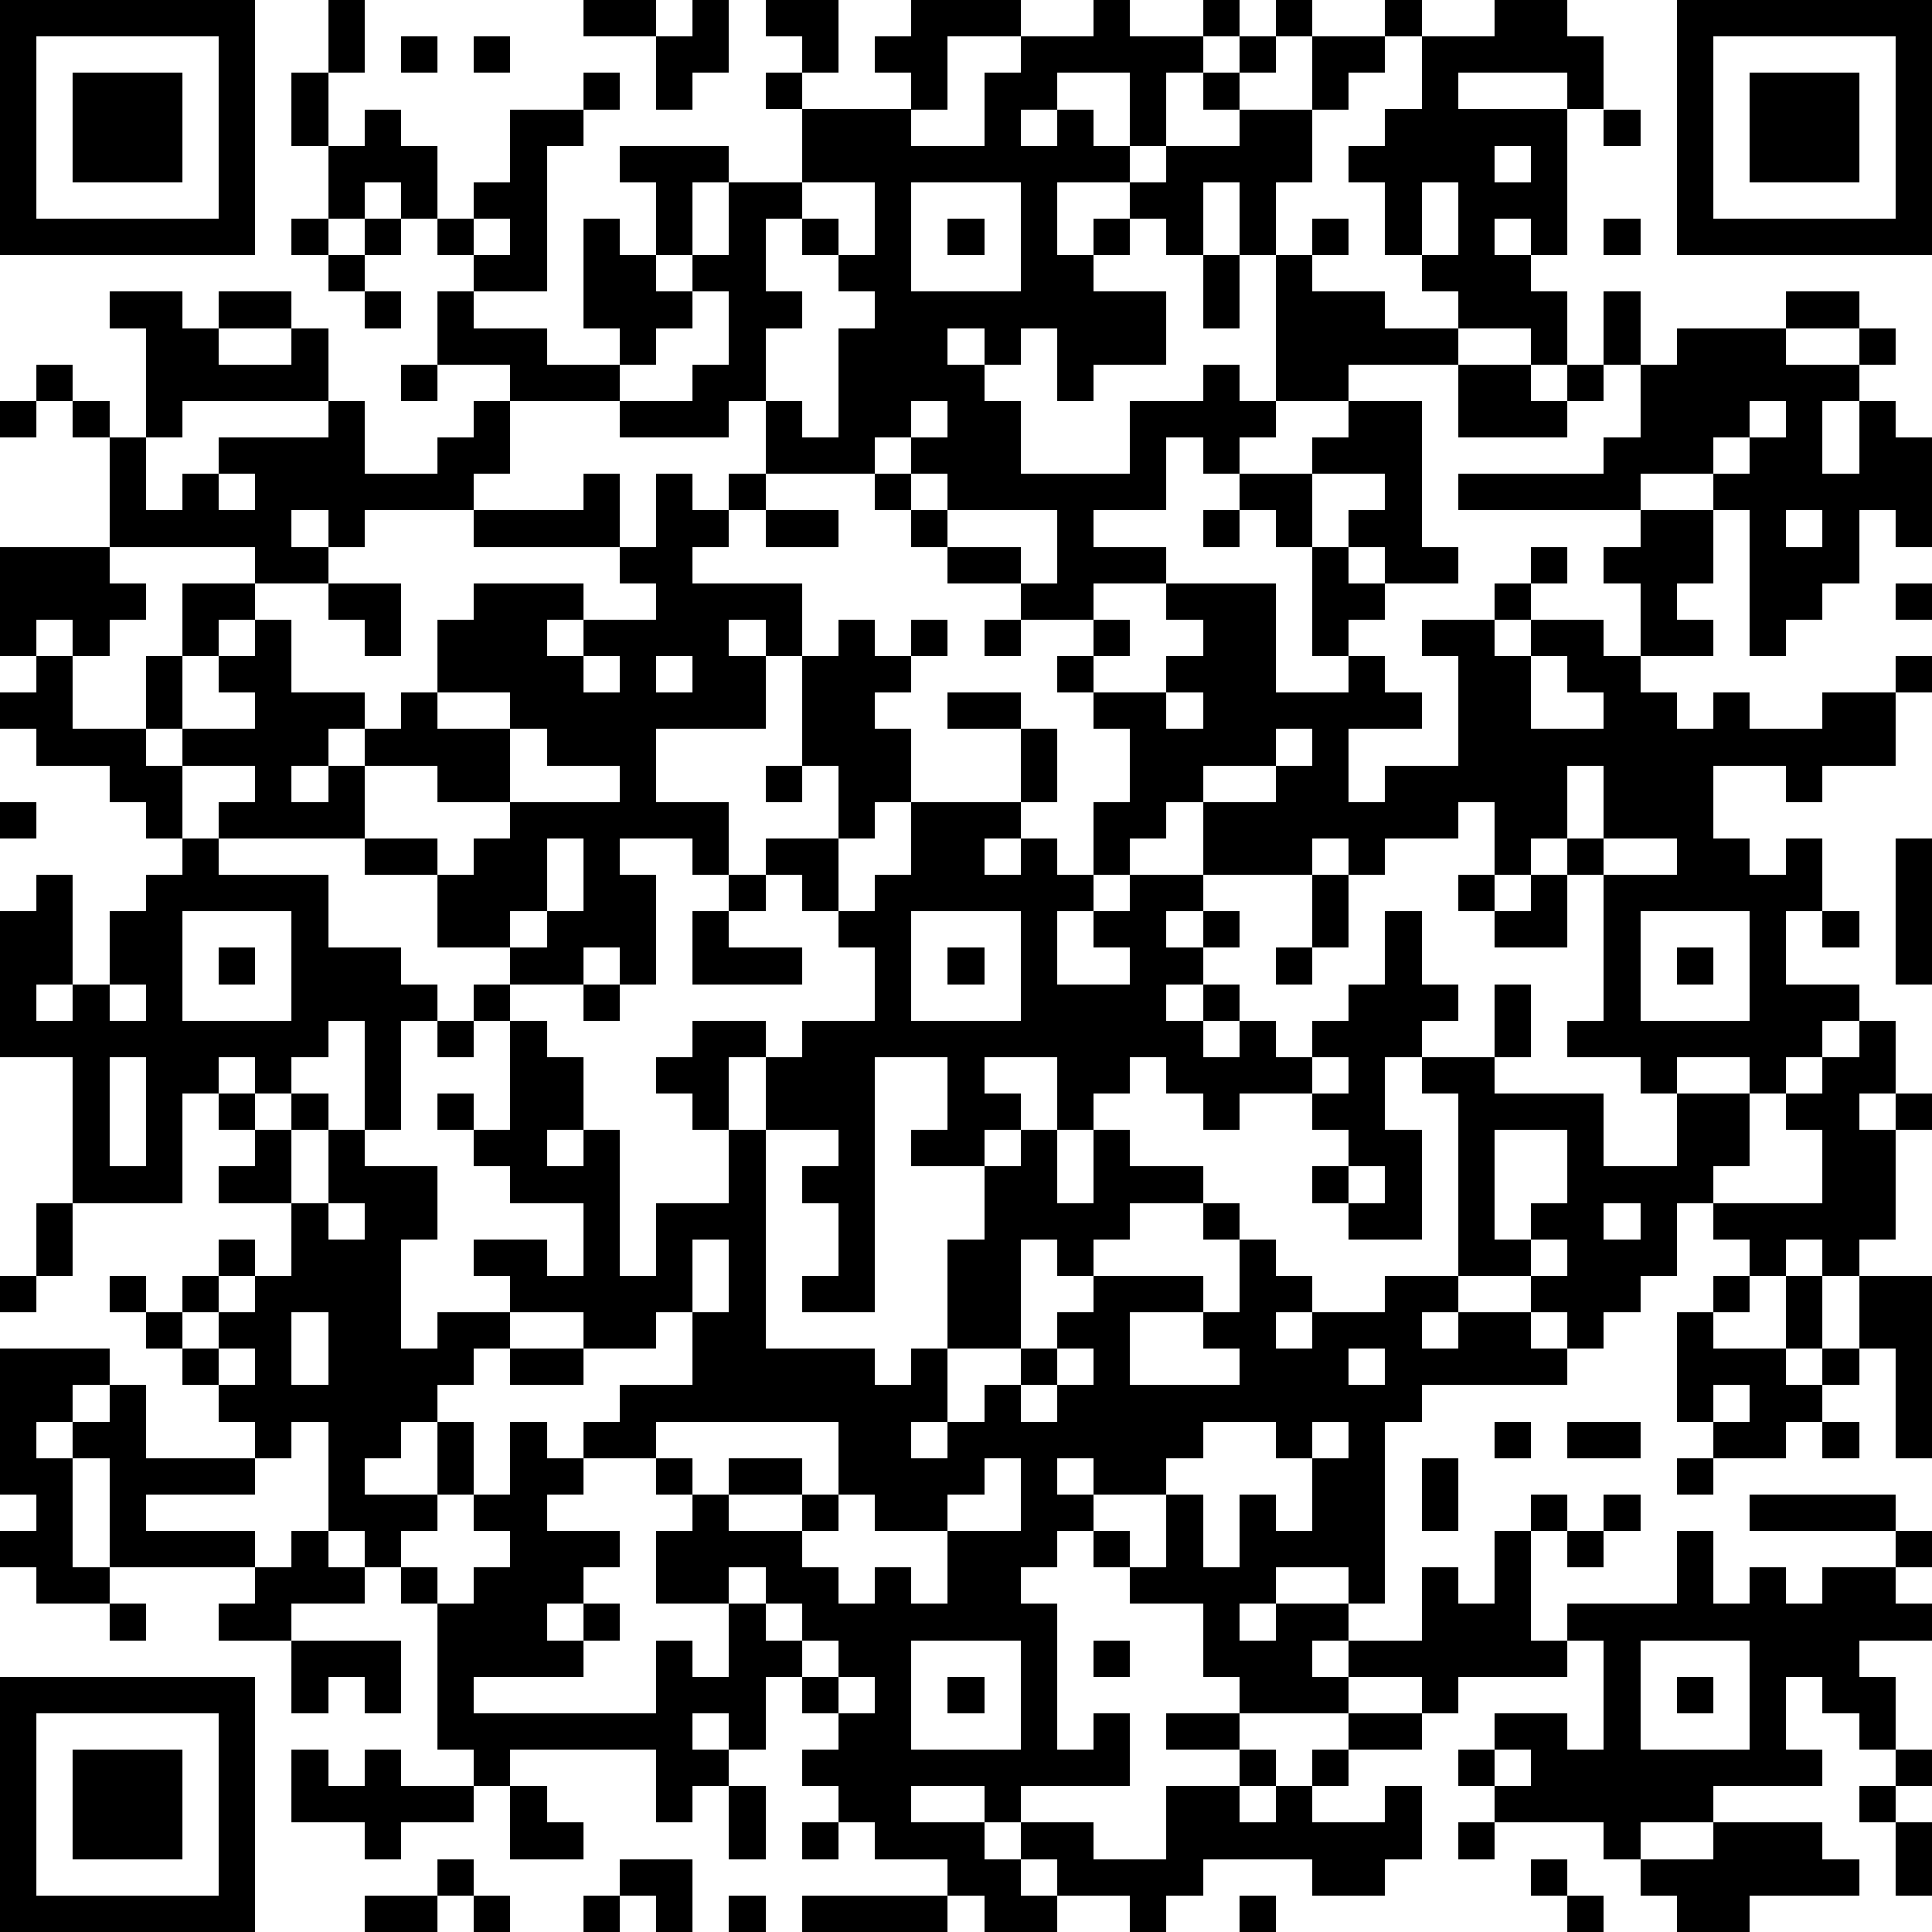 <?xml version="1.0" standalone="yes"?><svg version="1.1" xmlns="http://www.w3.org/2000/svg" xmlns:xlink="http://www.w3.org/1999/xlink" xmlns:ev="http://www.w3.org/2001/xml-events" width="212" height="212" shape-rendering="crispEdges"><path d="M0 0h7v7h-7zM9 0h1v2h-1zM16 0h2v1h-2zM19 0h1v2h-1v1h-1v-2h1zM21 0h2v2h-1v-1h-1zM25 0h3v1h-2v2h-1v-1h-1v-1h1zM30 0h1v1h2v-1h1v1h-1v1h-1v2h-1v-2h-2v1h-1v1h1v-1h1v1h1v1h-2v2h1v-1h1v-1h1v-1h2v-1h-1v-1h1v-1h1v-1h1v1h-1v1h-1v1h2v-2h2v-1h1v1h-1v1h-1v1h-1v2h-1v2h-1v-2h-1v2h-1v-1h-1v1h-1v1h2v2h-2v1h-1v-2h-1v1h-1v-1h-1v1h1v1h1v2h3v-2h2v-1h1v1h1v-4h1v-1h1v1h-1v1h2v1h2v-1h-1v-1h-1v-2h-1v-1h1v-1h1v-2h2v-1h2v1h1v2h-1v-1h-3v1h3v4h-1v-1h-1v1h1v1h1v2h-1v-1h-2v1h-3v1h-2v1h-1v1h-1v-1h-1v2h-2v1h2v1h-2v1h-2v-1h-2v-1h-1v-1h-1v-1h-3v-2h-1v1h-3v-1h-3v-1h-2v-2h1v-1h-1v-1h-1v-1h-1v1h-1v-2h-1v-2h1v2h1v-1h1v1h1v2h1v-1h1v-2h2v-1h1v1h-1v1h-1v4h-2v1h2v1h2v-1h-1v-3h1v1h1v-2h-1v-1h3v1h-1v2h-1v1h1v-1h1v-2h2v-2h-1v-1h1v1h3v1h2v-2h1v-1h2zM46 0h7v7h-7zM1 1v5h5v-5zM11 1h1v1h-1zM13 1h1v1h-1zM47 1v5h5v-5zM2 2h3v3h-3zM48 2h3v3h-3zM44 3h1v1h-1zM41 4v1h1v-1zM22 5v1h-1v2h1v1h-1v2h1v1h1v-3h1v-1h-1v-1h-1v-1h1v1h1v-2zM25 5v3h3v-3zM39 5v2h1v-2zM8 6h1v1h-1zM10 6h1v1h-1zM13 6v1h1v-1zM26 6h1v1h-1zM44 6h1v1h-1zM9 7h1v1h-1zM33 7h1v2h-1zM3 8h2v1h1v-1h2v1h-2v1h2v-1h1v2h-4v1h-1v-3h-1zM10 8h1v1h-1zM19 8v1h-1v1h-1v1h2v-1h1v-2zM44 8h1v2h-1zM49 8h2v1h-2zM46 9h3v1h2v-1h1v1h-1v1h-1v2h1v-2h1v1h1v3h-1v-1h-1v2h-1v1h-1v1h-1v-4h-1v-1h-2v1h-5v-1h4v-1h1v-2h1zM1 10h1v1h-1zM11 10h1v1h-1zM40 10h2v1h1v-1h1v1h-1v1h-3zM0 11h1v1h-1zM2 11h1v1h-1zM9 11h1v2h2v-1h1v-1h1v2h-1v1h-3v1h-1v-1h-1v1h1v1h-2v-1h-4v-3h1v2h1v-1h1v-1h3zM25 11v1h-1v1h1v-1h1v-1zM37 11h2v4h1v1h-2v-1h-1v-1h1v-1h-2v-1h1zM48 11v1h-1v1h1v-1h1v-1zM6 13v1h1v-1zM16 13h1v2h-4v-1h3zM18 13h1v1h1v-1h1v1h-1v1h-1v1h3v2h-1v-1h-1v1h1v2h-3v2h2v2h-1v-1h-2v1h1v3h-1v-1h-1v1h-2v-1h-2v-2h-2v-1h-4v-1h1v-1h-2v-1h-1v-2h1v-2h2v1h-1v1h-1v2h2v-1h-1v-1h1v-1h1v2h2v1h-1v1h-1v1h1v-1h1v-1h1v-1h1v-2h1v-1h3v1h-1v1h1v-1h2v-1h-1v-1h1zM25 13v1h1v-1zM34 13h2v2h-1v-1h-1zM21 14h2v1h-2zM26 14v1h2v1h1v-2zM33 14h1v1h-1zM45 14h2v2h-1v1h1v1h-2v-2h-1v-1h1zM49 14v1h1v-1zM0 15h3v1h1v1h-1v1h-1v-1h-1v1h-1zM36 15h1v1h1v1h-1v1h-1zM42 15h1v1h-1zM9 16h2v2h-1v-1h-1zM32 16h3v3h2v-1h1v1h1v1h-2v2h1v-1h2v-3h-1v-1h2v-1h1v1h-1v1h1v-1h2v1h1v1h1v1h1v-1h1v1h2v-1h2v-1h1v1h-1v2h-2v1h-1v-1h-2v2h1v1h1v-1h1v2h-1v2h2v1h-1v1h-1v1h-1v-1h-2v1h-1v-1h-2v-1h1v-4h-1v-1h-1v1h-1v-2h-1v1h-2v1h-1v-1h-1v1h-3v-2h-1v1h-1v1h-1v-2h1v-2h-1v-1h-1v-1h1v-1h1v1h-1v1h2v-1h1v-1h-1zM52 16h1v1h-1zM23 17h1v1h1v-1h1v1h-1v1h-1v1h1v2h-1v1h-1v-2h-1v-3h1zM27 17h1v1h-1zM1 18h1v2h2v1h1v2h-1v-1h-1v-1h-2v-1h-1v-1h1zM16 18v1h1v-1zM18 18v1h1v-1zM42 18v2h2v-1h-1v-1zM12 19v1h2v-1zM26 19h2v1h-2zM32 19v1h1v-1zM14 20v2h-2v-1h-2v2h2v1h1v-1h1v-1h3v-1h-2v-1zM28 20h1v2h-1zM35 20v1h-2v1h2v-1h1v-1zM21 21h1v1h-1zM43 21v2h1v-2zM0 22h1v1h-1zM25 22h3v1h-1v1h1v-1h1v1h1v1h-1v2h2v-1h-1v-1h1v-1h2v1h-1v1h1v-1h1v1h-1v1h-1v1h1v-1h1v1h-1v1h1v-1h1v1h1v-1h1v-1h1v-2h1v2h1v1h-1v1h-1v2h1v3h-2v-1h-1v-1h1v-1h-1v-1h-2v1h-1v-1h-1v-1h-1v1h-1v1h-1v-2h-2v1h1v1h-1v1h-2v-1h1v-2h-2v7h-2v-1h1v-2h-1v-1h1v-1h-2v-2h-1v2h-1v-1h-1v-1h1v-1h2v1h1v-1h2v-2h-1v-1h-1v-1h-1v-1h2v2h1v-1h1zM5 23h1v1h3v2h2v1h1v1h-1v3h-1v-3h-1v1h-1v1h-1v-1h-1v1h-1v3h-3v-4h-2v-4h1v-1h1v3h-1v1h1v-1h1v-2h1v-1h1zM15 23v2h-1v1h1v-1h1v-2zM44 23v1h2v-1zM52 23h1v4h-1zM20 24h1v1h-1zM36 24h1v2h-1zM40 24h1v1h-1zM42 24h1v2h-2v-1h1zM5 25v3h3v-3zM19 25h1v1h2v1h-3zM25 25v3h3v-3zM45 25v3h3v-3zM50 25h1v1h-1zM6 26h1v1h-1zM26 26h1v1h-1zM35 26h1v1h-1zM46 26h1v1h-1zM3 27v1h1v-1zM13 27h1v1h-1zM16 27h1v1h-1zM41 27h1v2h-1zM12 28h1v1h-1zM14 28h1v1h1v2h-1v1h1v-1h1v4h1v-2h2v-2h1v6h3v1h1v-1h1v-3h1v-2h1v-1h1v2h1v-2h1v1h2v1h-2v1h-1v1h-1v-1h-1v3h-2v2h-1v1h1v-1h1v-1h1v-1h1v-1h1v-1h3v1h-2v2h3v-1h-1v-1h1v-2h-1v-1h1v1h1v1h1v1h-1v1h1v-1h2v-1h2v-5h-1v-1h2v1h3v2h2v-2h2v2h-1v1h-1v2h-1v1h-1v1h-1v-1h-1v-1h-2v1h-1v1h1v-1h2v1h1v1h-4v1h-1v5h-1v-1h-2v1h-1v1h1v-1h2v1h-1v1h1v-1h2v-2h1v1h1v-2h1v-1h1v1h-1v3h1v-1h3v-2h1v2h1v-1h1v1h1v-1h2v-1h-4v-1h4v1h1v1h-1v1h1v1h-2v1h1v2h-1v-1h-1v-1h-1v2h1v1h-3v1h-2v1h-1v-1h-3v-1h-1v-1h1v-1h2v1h1v-3h-1v1h-3v1h-1v-1h-2v1h-3v-1h-1v-2h-2v-1h-1v-1h-1v1h-1v1h1v4h1v-1h1v2h-3v1h-1v-1h-2v1h2v1h1v-1h2v1h2v-2h2v-1h-2v-1h2v1h1v1h-1v1h1v-1h1v-1h1v-1h2v1h-2v1h-1v1h2v-1h1v2h-1v1h-2v-1h-3v1h-1v1h-1v-1h-2v-1h-1v1h1v1h-2v-1h-1v-1h-2v-1h-1v-1h-1v-1h1v-1h-1v-1h-1v2h-1v-1h-1v1h1v1h-1v1h-1v-2h-4v1h-1v-1h-1v-4h-1v-1h-1v-1h-1v-3h-1v1h-1v-1h-1v-1h-1v-1h-1v-1h-1v-1h1v1h1v-1h1v-1h1v1h-1v1h-1v1h1v-1h1v-1h1v-2h-2v-1h1v-1h-1v-1h1v1h1v-1h1v1h-1v2h1v-2h1v1h2v2h-1v3h1v-1h2v-1h-1v-1h2v1h1v-2h-2v-1h-1v-1h-1v-1h1v1h1zM51 28h1v2h-1v1h1v-1h1v1h-1v3h-1v1h-1v-1h-1v1h-1v-1h-1v-1h3v-2h-1v-1h1v-1h1zM3 29v3h1v-3zM36 29v1h1v-1zM41 31v3h1v-1h1v-2zM37 32v1h1v-1zM1 33h1v2h-1zM9 33v1h1v-1zM44 33v1h1v-1zM19 34v2h-1v1h-2v-1h-2v1h-1v1h-1v1h-1v1h-1v1h2v-2h1v2h-1v1h-1v1h1v1h1v-1h1v-1h-1v-1h1v-2h1v1h1v-1h1v-1h2v-2h1v-2zM42 34v1h1v-1zM0 35h1v1h-1zM47 35h1v1h-1zM49 35h1v2h-1zM51 35h2v5h-1v-3h-1zM8 36v2h1v-2zM46 36h1v1h2v1h1v-1h1v1h-1v1h-1v1h-2v-1h-1zM0 37h3v1h-1v1h-1v1h1v-1h1v-1h1v2h3v1h-3v1h3v1h-4v-3h-1v3h1v1h-2v-1h-1v-1h1v-1h-1zM6 37v1h1v-1zM14 37h2v1h-2zM29 37v1h-1v1h1v-1h1v-1zM37 37v1h1v-1zM47 38v1h1v-1zM18 39v1h-2v1h-1v1h2v1h-1v1h-1v1h1v-1h1v1h-1v1h-3v1h5v-2h1v1h1v-2h-2v-2h1v-1h-1v-1h1v1h1v-1h2v1h-2v1h2v-1h1v-2zM33 39v1h-1v1h-2v-1h-1v1h1v1h1v1h1v-2h1v2h1v-2h1v1h1v-2h-1v-1zM36 39v1h1v-1zM41 39h1v1h-1zM43 39h2v1h-2zM50 39h1v1h-1zM27 40v1h-1v1h-2v-1h-1v1h-1v1h1v1h1v-1h1v1h1v-2h2v-2zM39 40h1v2h-1zM46 40h1v1h-1zM44 41h1v1h-1zM8 42h1v1h1v1h-2v1h-2v-1h1v-1h1zM43 42h1v1h-1zM20 43v1h1v-1zM3 44h1v1h-1zM21 44v1h1v-1zM8 45h3v2h-1v-1h-1v1h-1zM22 45v1h1v-1zM25 45v3h3v-3zM30 45h1v1h-1zM45 45v3h3v-3zM0 46h7v7h-7zM23 46v1h1v-1zM26 46h1v1h-1zM46 46h1v1h-1zM1 47v5h5v-5zM2 48h3v3h-3zM8 48h1v1h1v-1h1v1h2v1h-2v1h-1v-1h-2zM41 48v1h1v-1zM52 48h1v1h-1zM14 49h1v1h1v1h-2zM20 49h1v2h-1zM51 49h1v1h-1zM22 50h1v1h-1zM40 50h1v1h-1zM47 50h3v1h1v1h-3v1h-2v-1h-1v-1h2zM52 50h1v2h-1zM12 51h1v1h-1zM17 51h2v2h-1v-1h-1zM42 51h1v1h-1zM10 52h2v1h-2zM13 52h1v1h-1zM16 52h1v1h-1zM20 52h1v1h-1zM22 52h4v1h-4zM34 52h1v1h-1zM43 52h1v1h-1z" style="fill:#000" transform="translate(0,0) scale(4)"/></svg>